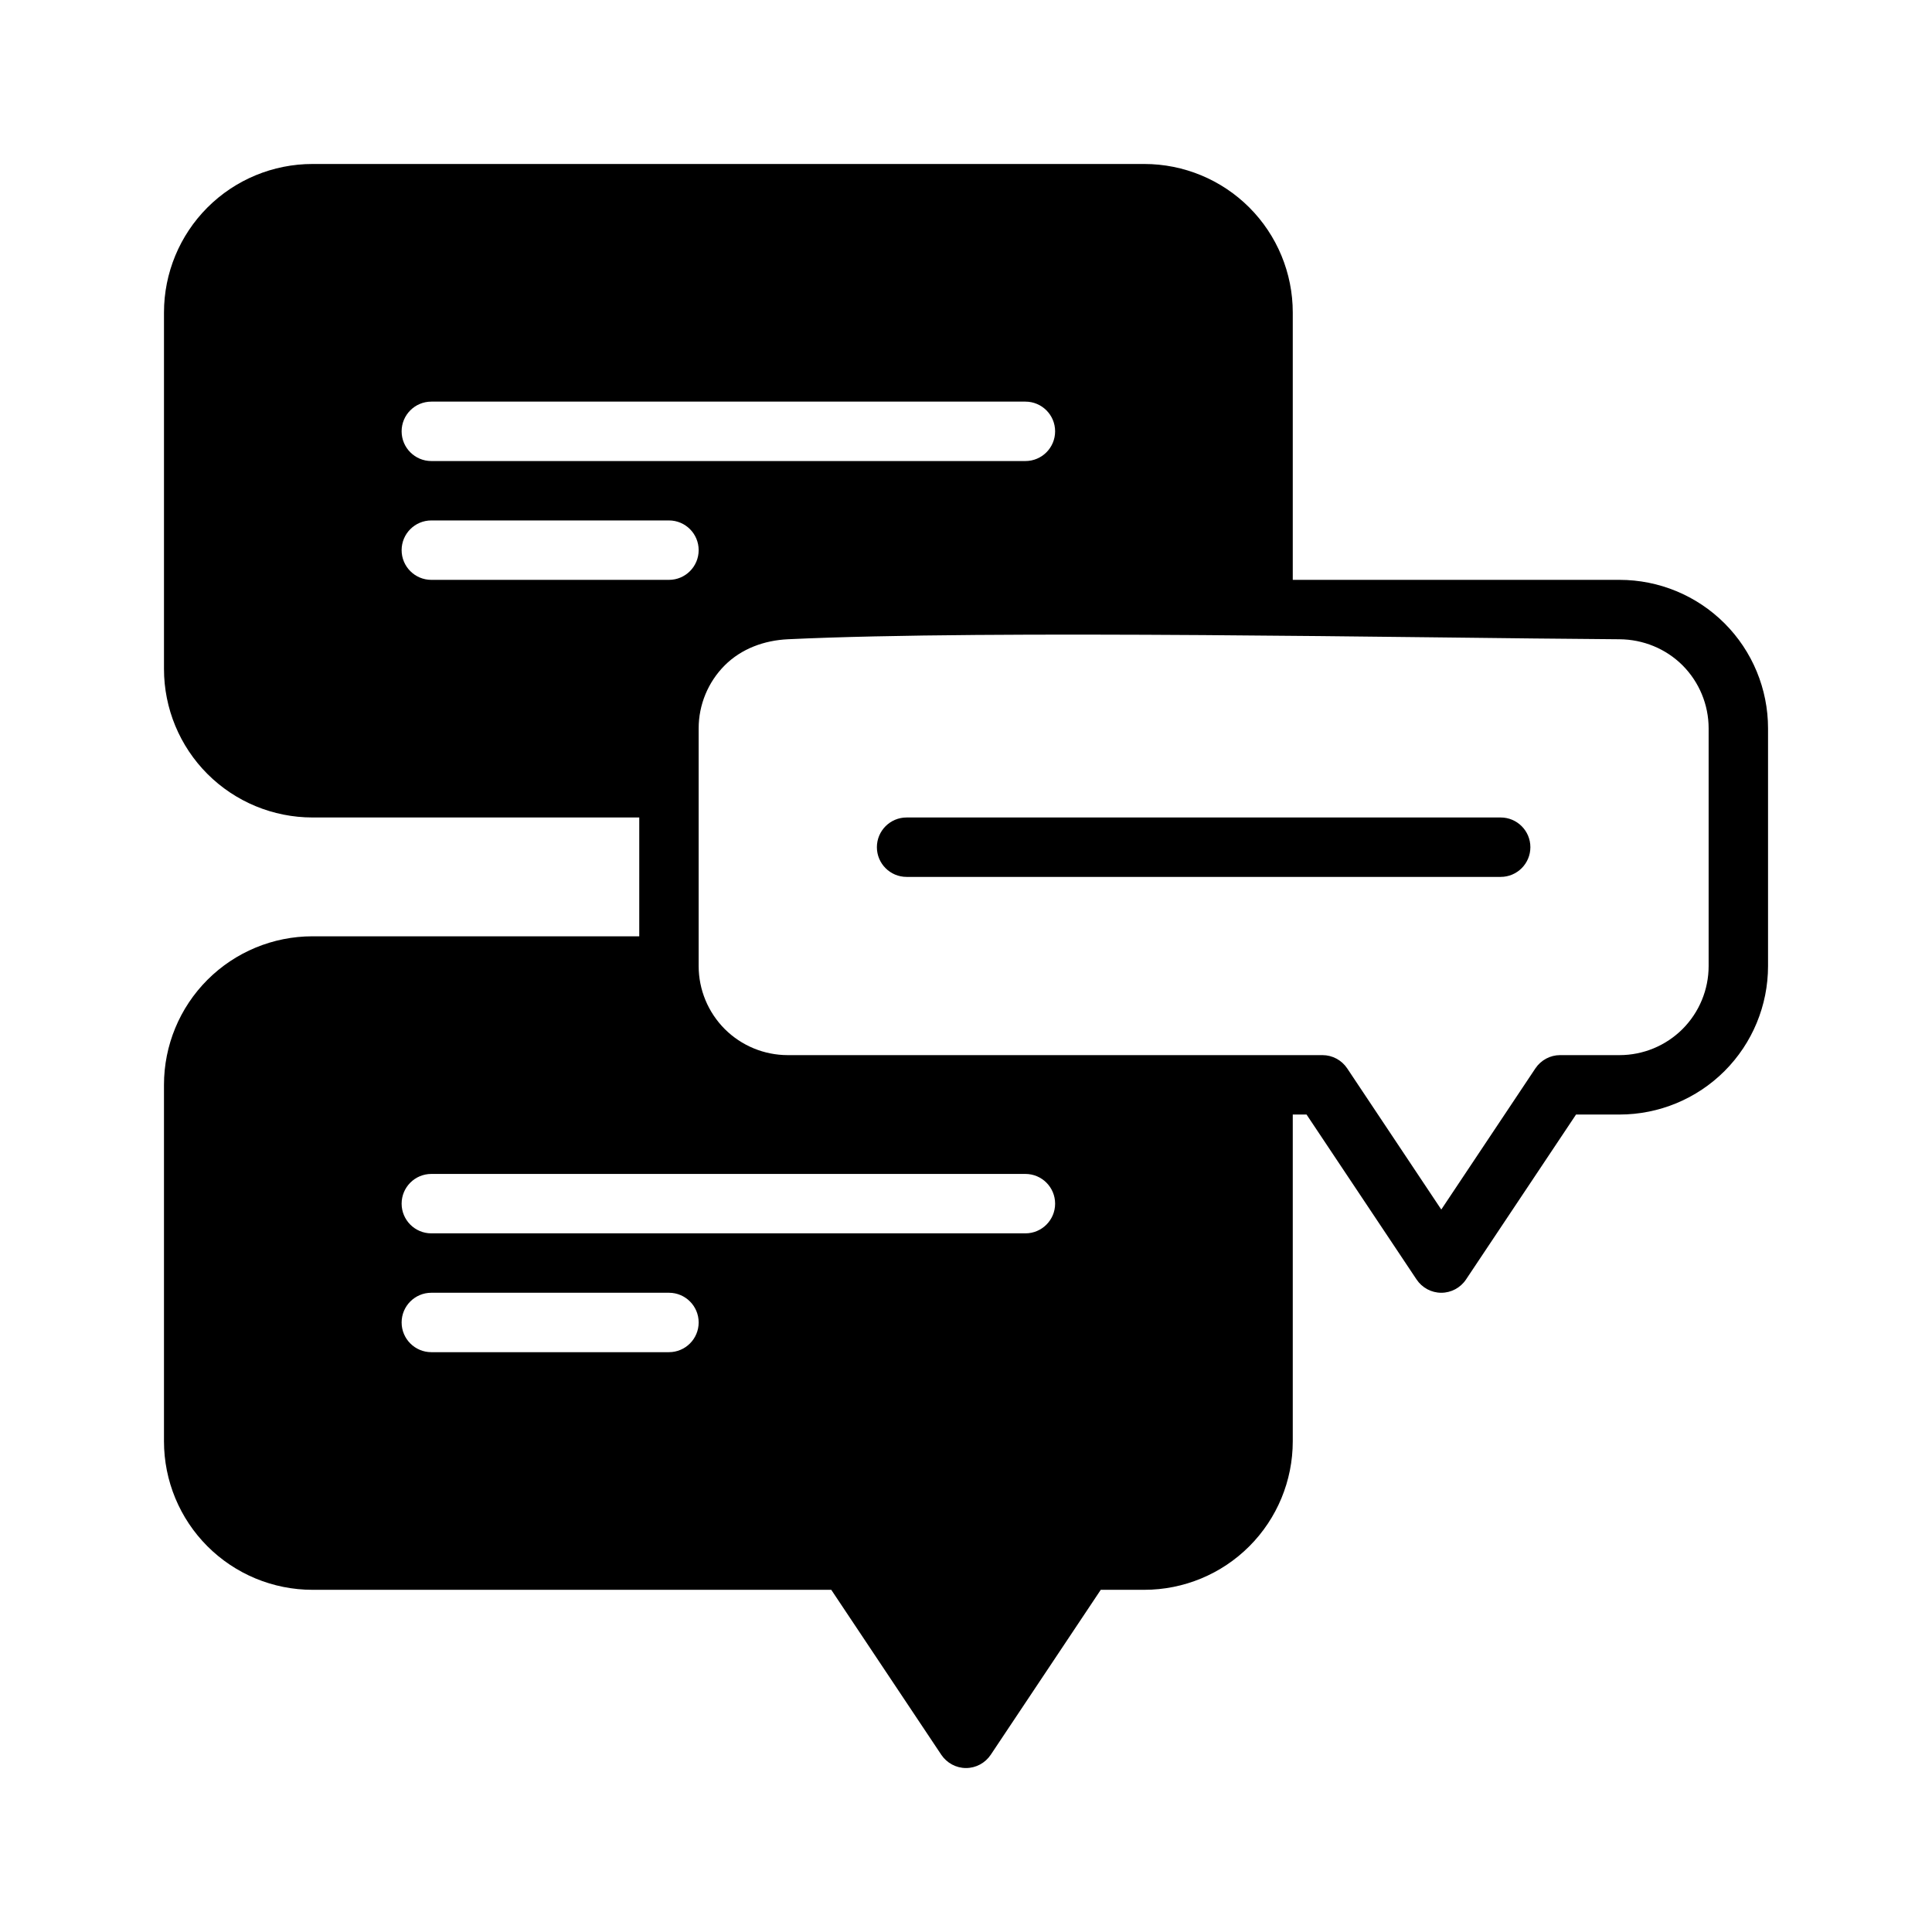 <?xml version="1.0" encoding="UTF-8"?>
<!-- Uploaded to: SVG Repo, www.svgrepo.com, Generator: SVG Repo Mixer Tools -->
<svg fill="#000000" width="800px" height="800px" version="1.1" viewBox="144 144 512 512" xmlns="http://www.w3.org/2000/svg">
 <path d="m313.41 360.64h-86.594c-10.438 0-20.449-4.141-27.836-11.523-7.383-7.383-11.523-17.398-11.523-27.836v-94.465c0-10.438 4.141-20.449 11.523-27.836 7.387-7.383 17.398-11.523 27.836-11.523h220.42c10.438 0 20.453 4.141 27.836 11.523 7.383 7.387 11.523 17.398 11.523 27.836v70.852h86.594c10.438 0 20.449 4.141 27.836 11.523 7.383 7.383 11.523 17.398 11.523 27.836v62.977c0 10.438-4.141 20.449-11.523 27.836-7.387 7.383-17.398 11.523-27.836 11.523h-11.523l-29.16 43.719c-1.465 2.191-3.918 3.512-6.551 3.512-2.629 0-5.082-1.32-6.547-3.512l-29.16-43.719h-3.652v86.59c0 10.441-4.141 20.453-11.523 27.836-7.383 7.387-17.398 11.527-27.836 11.527h-11.523l-29.16 43.719c-1.465 2.188-3.918 3.512-6.547 3.512s-5.086-1.324-6.551-3.512l-29.16-43.719h-137.48c-10.438 0-20.449-4.141-27.836-11.527-7.383-7.383-11.523-17.395-11.523-27.836v-94.461c0-10.441 4.141-20.453 11.523-27.836 7.387-7.387 17.398-11.527 27.836-11.527h86.594zm-55.105 141.7h62.977c4.348 0 7.871-3.527 7.871-7.875 0-4.344-3.523-7.871-7.871-7.871h-62.977c-4.344 0-7.871 3.527-7.871 7.871 0 4.348 3.527 7.875 7.871 7.875zm0-31.488h157.44c4.348 0 7.871-3.527 7.871-7.871 0-4.348-3.523-7.875-7.871-7.875h-157.44c-4.344 0-7.871 3.527-7.871 7.875 0 4.344 3.527 7.871 7.871 7.871zm267.65-6.312 24.941-37.41c1.465-2.188 3.918-3.512 6.547-3.512h15.746c6.266 0 12.266-2.484 16.703-6.91 4.426-4.441 6.914-10.438 6.914-16.703v-62.977c0-6.266-2.488-12.266-6.914-16.707-4.438-4.422-10.438-6.863-16.703-6.91-54.523-0.363-165.89-2.582-220.42 0-6.25 0.301-12.266 2.488-16.703 6.91-4.426 4.441-6.914 10.441-6.914 16.707v62.977c0 6.266 2.488 12.262 6.914 16.703 4.438 4.426 10.438 6.91 16.703 6.91h141.7c2.633 0 5.086 1.324 6.551 3.512zm-141.7-88.152h157.44c4.344 0 7.871-3.527 7.871-7.871 0-4.348-3.527-7.875-7.871-7.875h-157.44c-4.344 0-7.871 3.527-7.871 7.875 0 4.344 3.527 7.871 7.871 7.871zm-125.95-78.719h62.977c4.348 0 7.871-3.527 7.871-7.875 0-4.344-3.523-7.871-7.871-7.871h-62.977c-4.344 0-7.871 3.527-7.871 7.871 0 4.348 3.527 7.875 7.871 7.875zm0-31.488h157.44c4.348 0 7.871-3.527 7.871-7.875 0-4.344-3.523-7.871-7.871-7.871h-157.44c-4.344 0-7.871 3.527-7.871 7.871 0 4.348 3.527 7.875 7.871 7.875z" fill-rule="evenodd"/>
</svg>